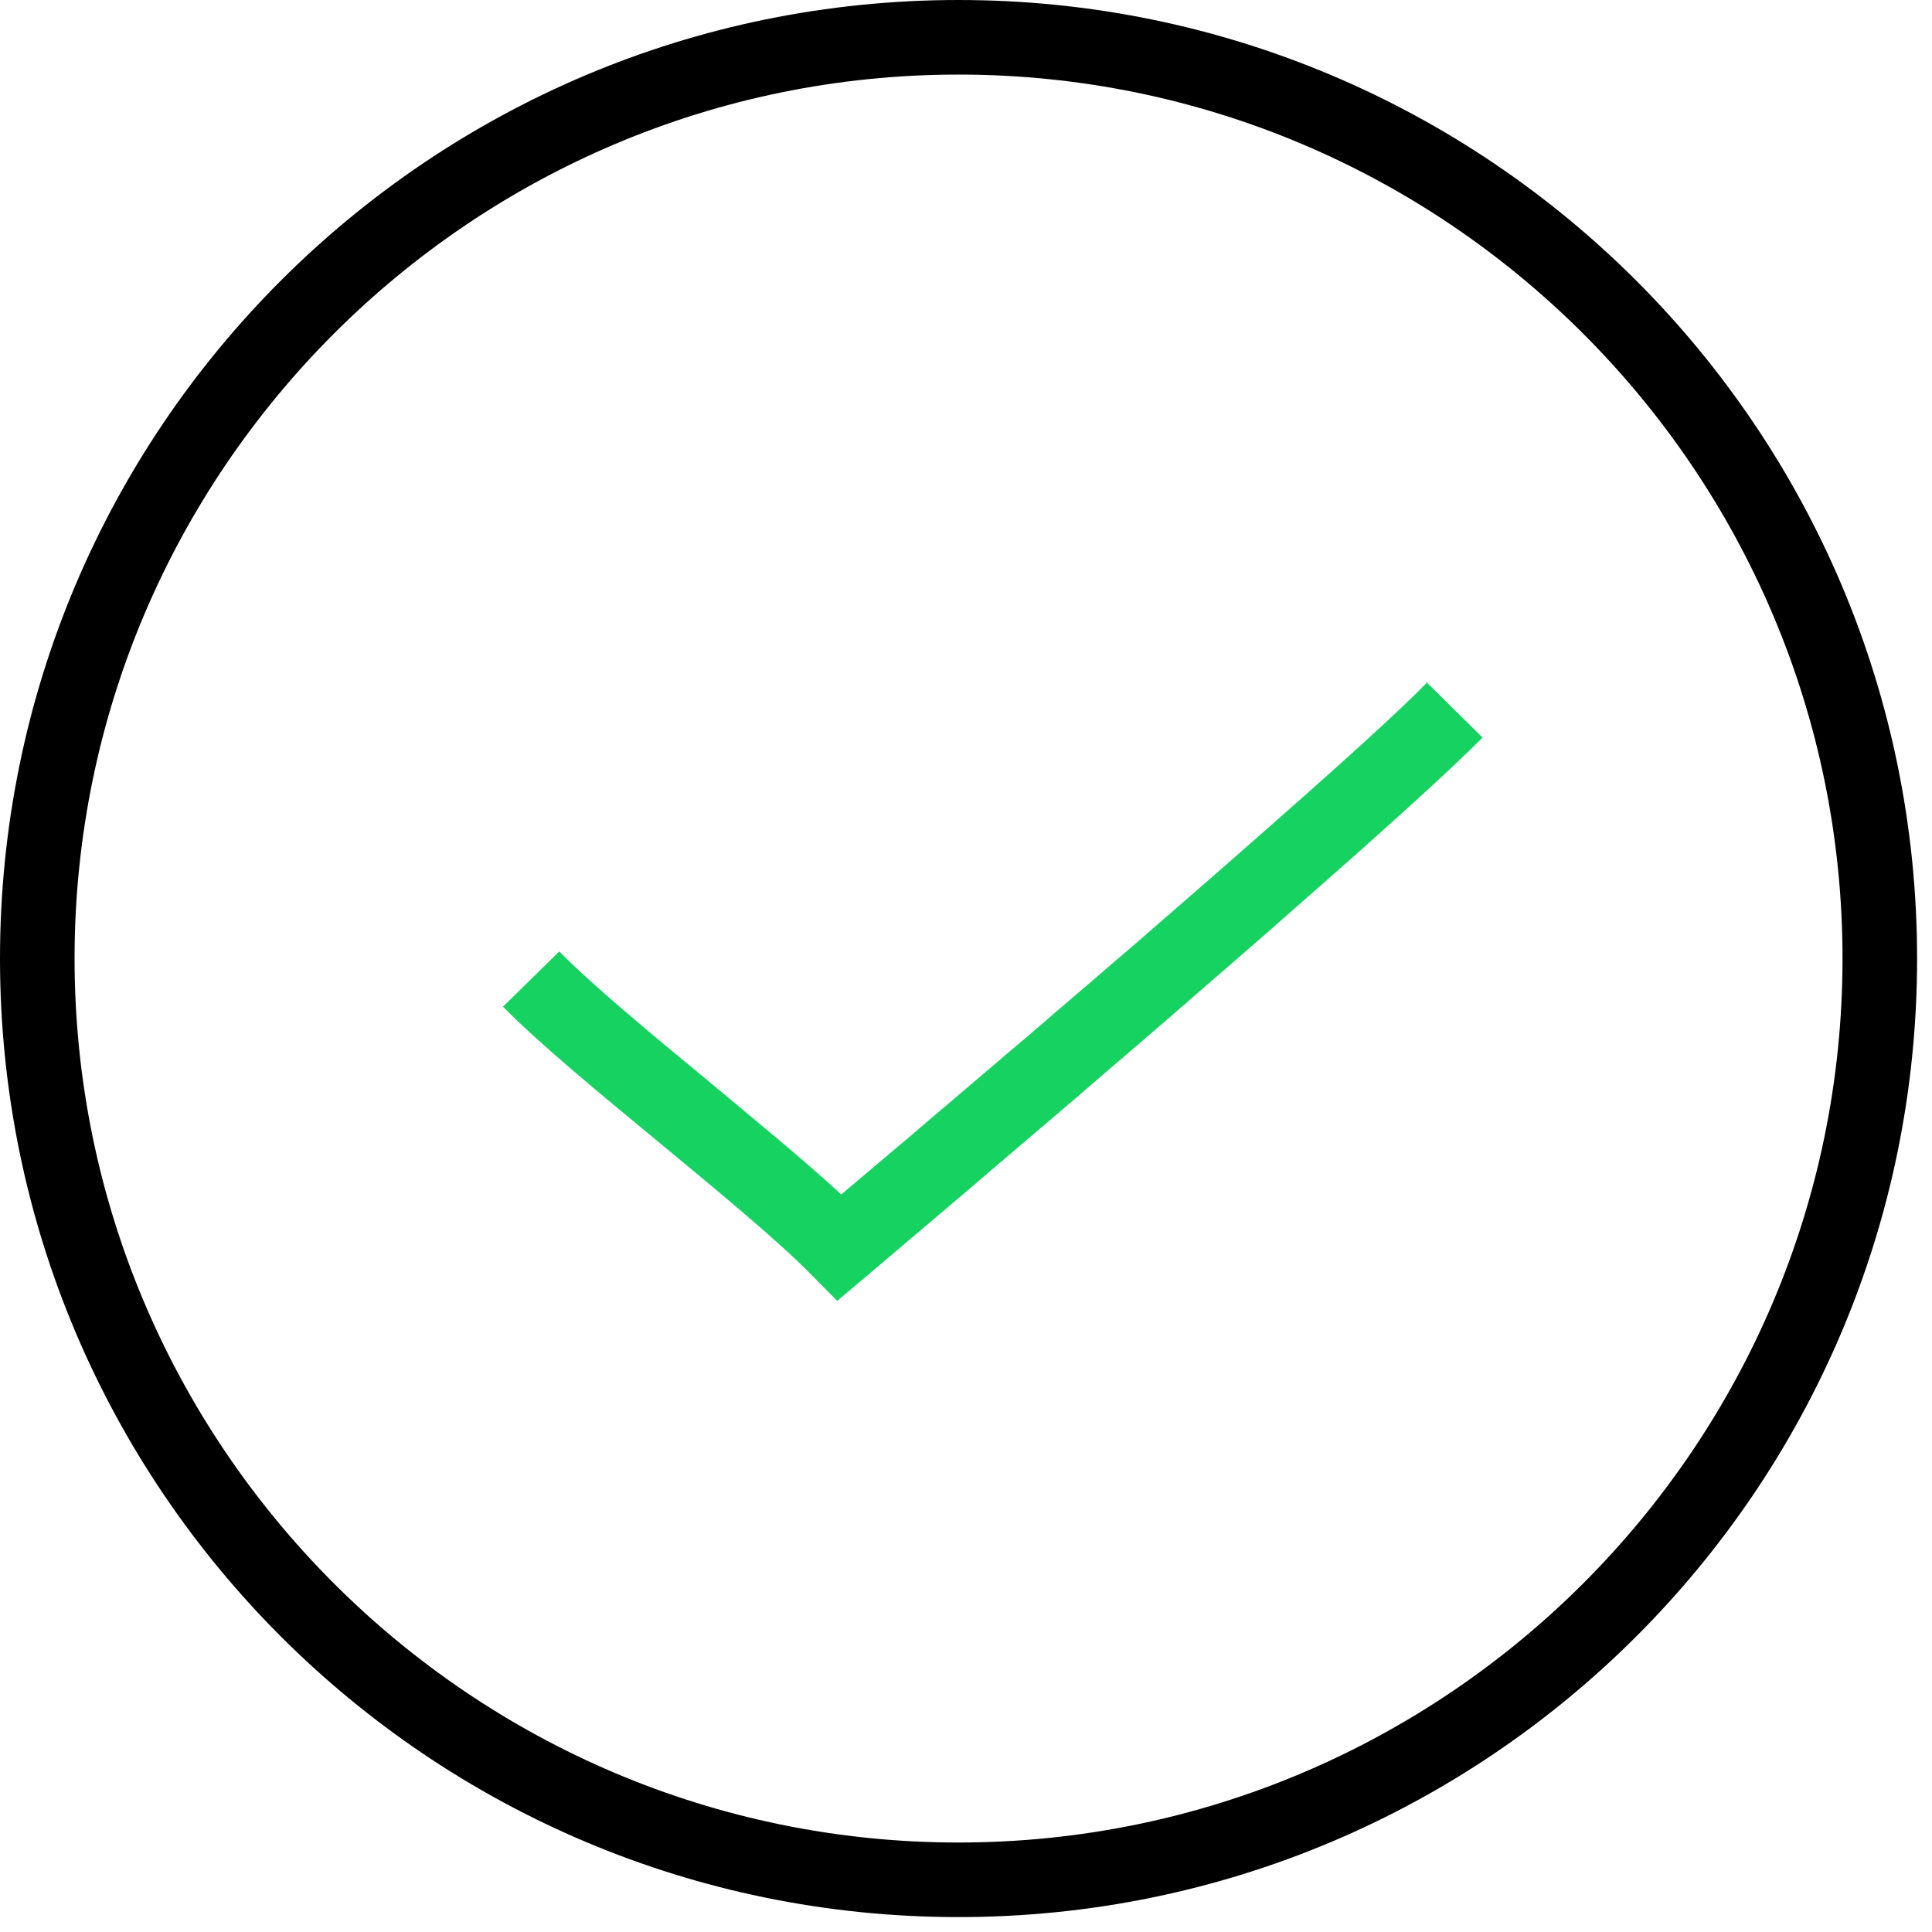 <svg width="57" height="57" viewBox="0 0 57 57" fill="none" xmlns="http://www.w3.org/2000/svg">
<path d="M42.08 20.16C41.21 21.05 39.36 22.72 36.61 25.13C36.12 25.56 35.62 26 35.11 26.44C34.55 26.93 33.98 27.42 33.41 27.92C33.1 28.18 32.8 28.44 32.5 28.7C31.73 29.36 30.97 30.01 30.24 30.64C29.87 30.95 29.53 31.24 29.18 31.54C28.41 32.2 27.67 32.82 27.03 33.37C26.87 33.51 26.72 33.64 26.57 33.76C25.86 34.36 25.26 34.87 24.82 35.24C23.76 34.26 22.32 33.08 20.93 31.92C19.22 30.51 17.46 29.05 16.5 28.07L14.84 29.7C15.89 30.77 17.62 32.2 19.45 33.71C21.18 35.14 22.97 36.62 23.94 37.61L24.7 38.38L25.53 37.68C25.53 37.68 25.92 37.35 26.58 36.79C27.09 36.36 27.76 35.79 28.55 35.12C28.75 34.95 28.98 34.75 29.19 34.57C29.98 33.9 30.83 33.17 31.76 32.38C32 32.17 32.26 31.95 32.5 31.74C33.3 31.06 34.11 30.36 34.93 29.65C34.99 29.6 35.05 29.55 35.11 29.49C36.14 28.6 37.17 27.71 38.14 26.85C40.94 24.4 42.82 22.69 43.74 21.76L42.08 20.12V20.16Z" fill="#15D261"/>
<path d="M28.28 2.2C42.66 2.2 54.36 13.9 54.36 28.28C54.36 42.66 42.66 54.36 28.28 54.36C13.9 54.36 2.2 42.66 2.2 28.28C2.2 13.9 13.9 2.2 28.28 2.2ZM28.28 0C12.66 0 0 12.66 0 28.28C0 43.9 12.66 56.56 28.28 56.56C43.9 56.56 56.56 43.9 56.56 28.28C56.56 12.66 43.9 0 28.28 0Z" fill="black"/>
</svg>
